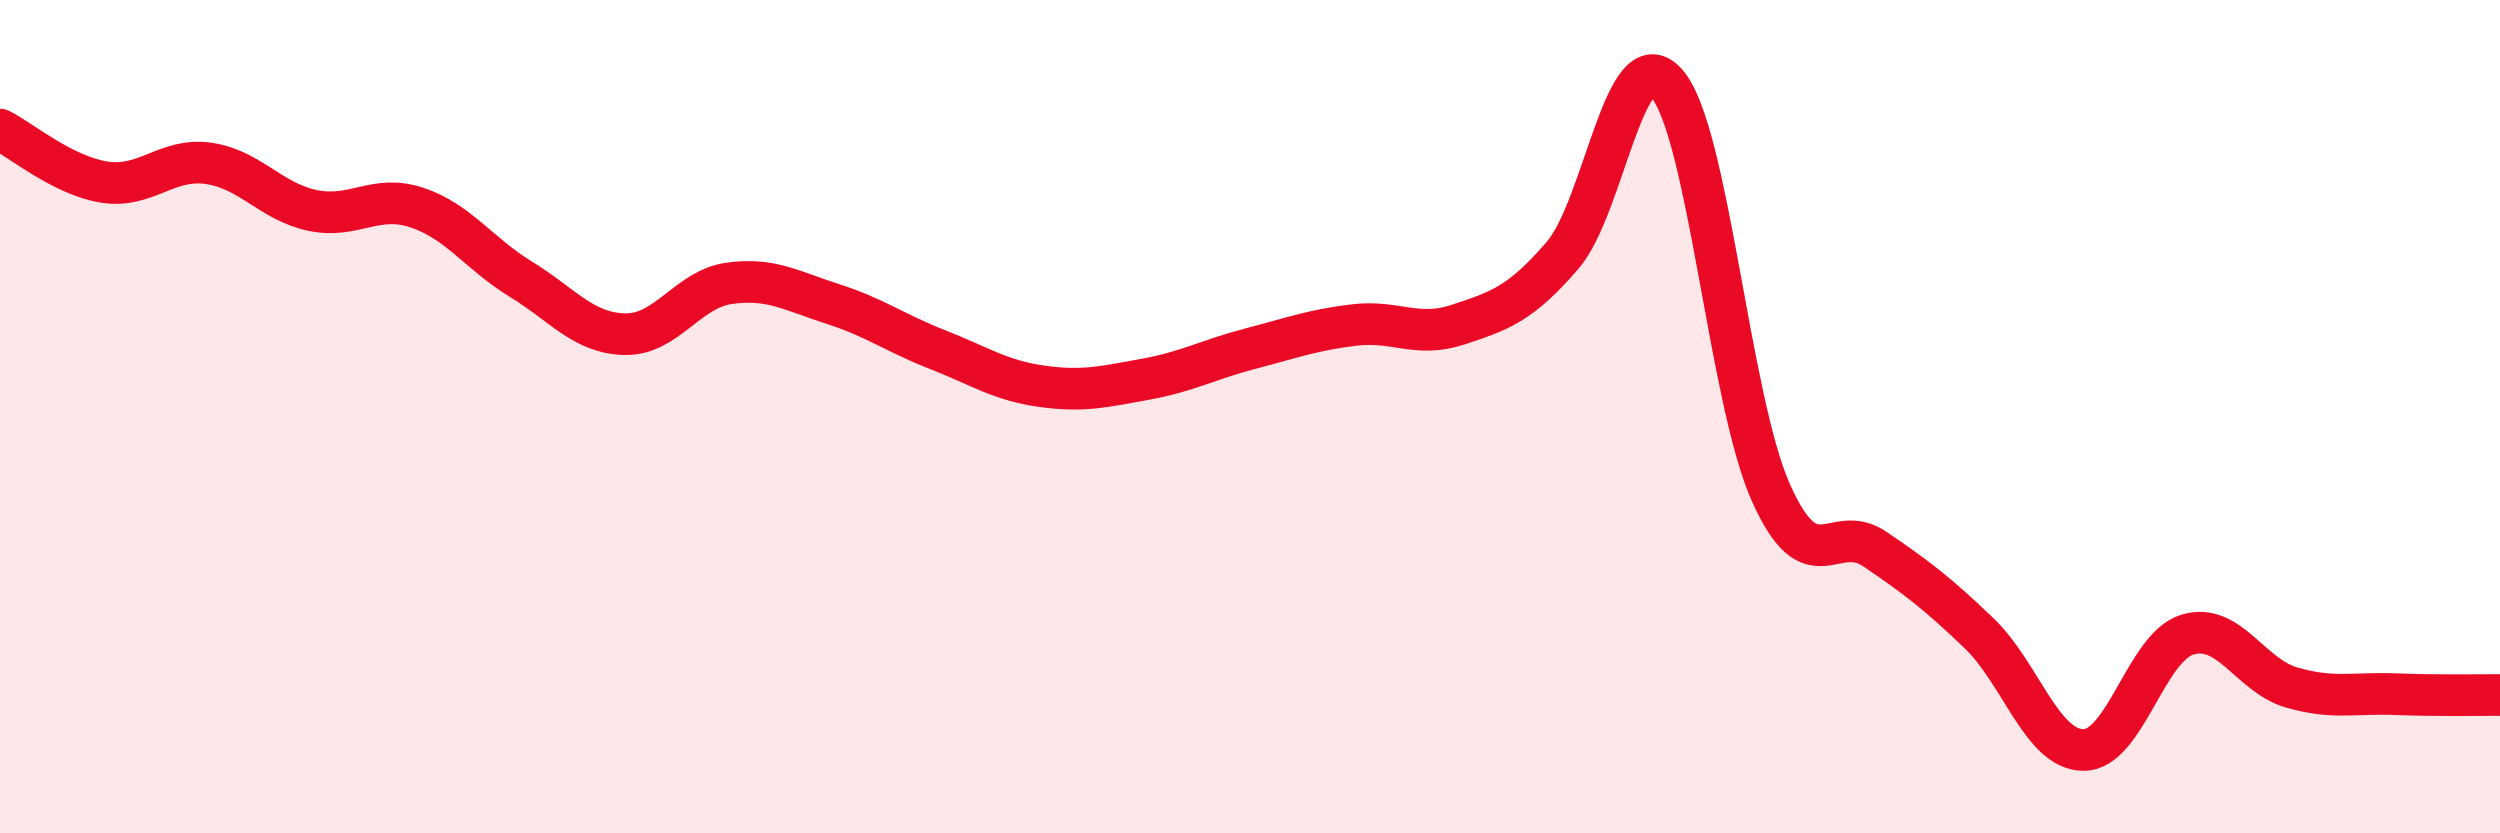 
    <svg width="60" height="20" viewBox="0 0 60 20" xmlns="http://www.w3.org/2000/svg">
      <path
        d="M 0,3.11 C 0.5,3.36 1.5,4.21 2.5,4.37 C 3.5,4.53 4,3.78 5,3.92 C 6,4.06 6.5,4.84 7.5,5.05 C 8.5,5.26 9,4.65 10,4.98 C 11,5.31 11.5,6.09 12.5,6.7 C 13.5,7.31 14,8 15,8.02 C 16,8.04 16.5,6.94 17.5,6.8 C 18.5,6.66 19,6.98 20,7.3 C 21,7.62 21.5,8 22.5,8.39 C 23.5,8.78 24,9.13 25,9.27 C 26,9.41 26.5,9.28 27.5,9.1 C 28.5,8.92 29,8.63 30,8.37 C 31,8.11 31.5,7.92 32.5,7.8 C 33.5,7.68 34,8.12 35,7.79 C 36,7.46 36.5,7.29 37.5,6.13 C 38.5,4.97 39,0.86 40,2 C 41,3.14 41.5,9.58 42.5,11.82 C 43.5,14.06 44,12.5 45,13.18 C 46,13.86 46.5,14.24 47.5,15.2 C 48.5,16.16 49,17.99 50,18 C 51,18.01 51.5,15.53 52.5,15.23 C 53.5,14.93 54,16.21 55,16.5 C 56,16.79 56.5,16.62 57.5,16.66 C 58.5,16.7 59.5,16.68 60,16.68L60 20L0 20Z"
        fill="#EB0A25"
        opacity="0.1"
        stroke-linecap="round"
        stroke-linejoin="round"
      />
      <path
        d="M 0,3.11 C 0.5,3.36 1.5,4.21 2.5,4.37 C 3.5,4.53 4,3.78 5,3.92 C 6,4.06 6.5,4.84 7.5,5.05 C 8.5,5.26 9,4.65 10,4.98 C 11,5.31 11.5,6.09 12.5,6.7 C 13.5,7.31 14,8 15,8.02 C 16,8.04 16.5,6.94 17.5,6.8 C 18.5,6.66 19,6.98 20,7.3 C 21,7.62 21.5,8 22.5,8.39 C 23.5,8.78 24,9.13 25,9.27 C 26,9.41 26.5,9.28 27.5,9.1 C 28.5,8.92 29,8.63 30,8.37 C 31,8.11 31.5,7.92 32.5,7.8 C 33.5,7.68 34,8.12 35,7.79 C 36,7.46 36.5,7.29 37.5,6.13 C 38.5,4.97 39,0.86 40,2 C 41,3.14 41.5,9.58 42.5,11.82 C 43.5,14.06 44,12.5 45,13.18 C 46,13.86 46.5,14.24 47.5,15.2 C 48.5,16.16 49,17.99 50,18 C 51,18.01 51.5,15.53 52.5,15.23 C 53.5,14.93 54,16.21 55,16.5 C 56,16.79 56.5,16.62 57.5,16.66 C 58.5,16.7 59.5,16.68 60,16.68"
        stroke="#EB0A25"
        stroke-width="1"
        fill="none"
        stroke-linecap="round"
        stroke-linejoin="round"
      />
    </svg>
  
